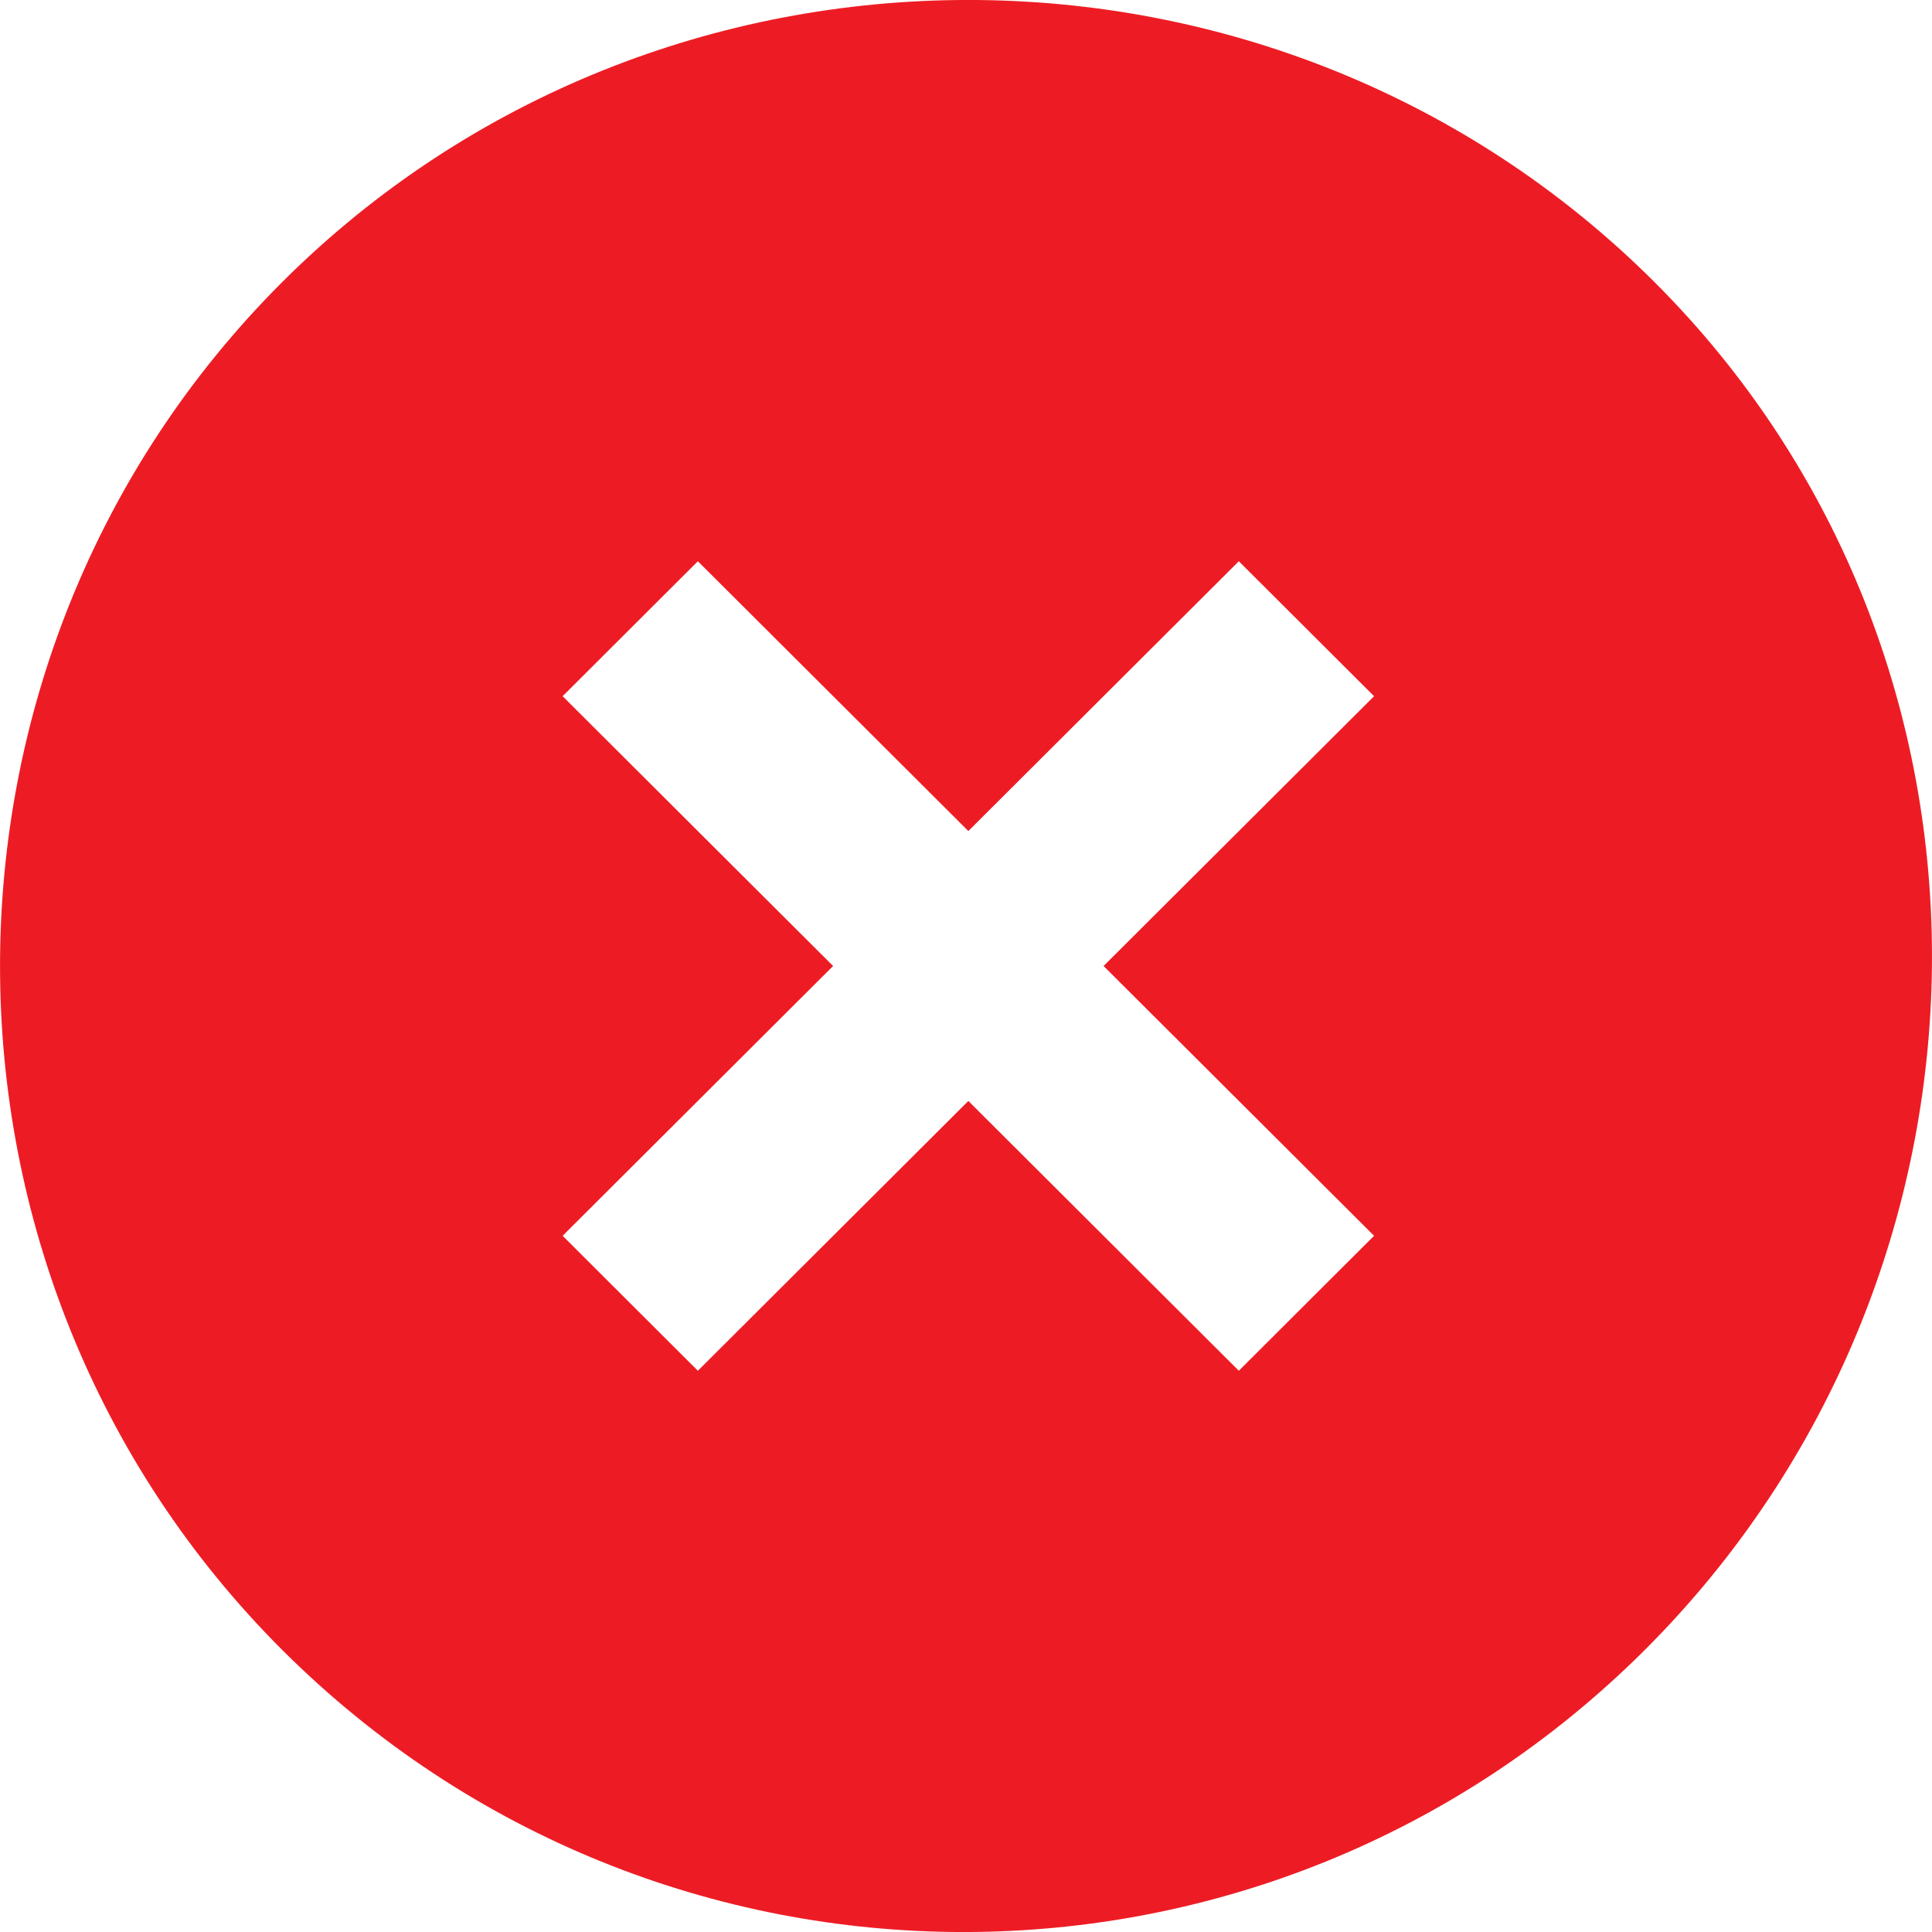 <svg width="14" height="14" viewBox="0 0 14 14" fill="none" xmlns="http://www.w3.org/2000/svg">
<path d="M11.987 2.042C9.257 -0.681 4.777 -0.681 2.047 2.042C-0.682 4.766 -0.682 9.234 2.047 11.958C4.777 14.681 9.187 14.681 11.917 11.958C14.647 9.234 14.717 4.766 11.987 2.042ZM8.977 9.933L7.017 7.978L5.057 9.933L4.077 8.955L6.037 7L4.077 5.045L5.057 4.067L7.017 6.022L8.977 4.067L9.957 5.045L7.997 7L9.957 8.955L8.977 9.933Z" fill="#ED1C24"/>
</svg>
